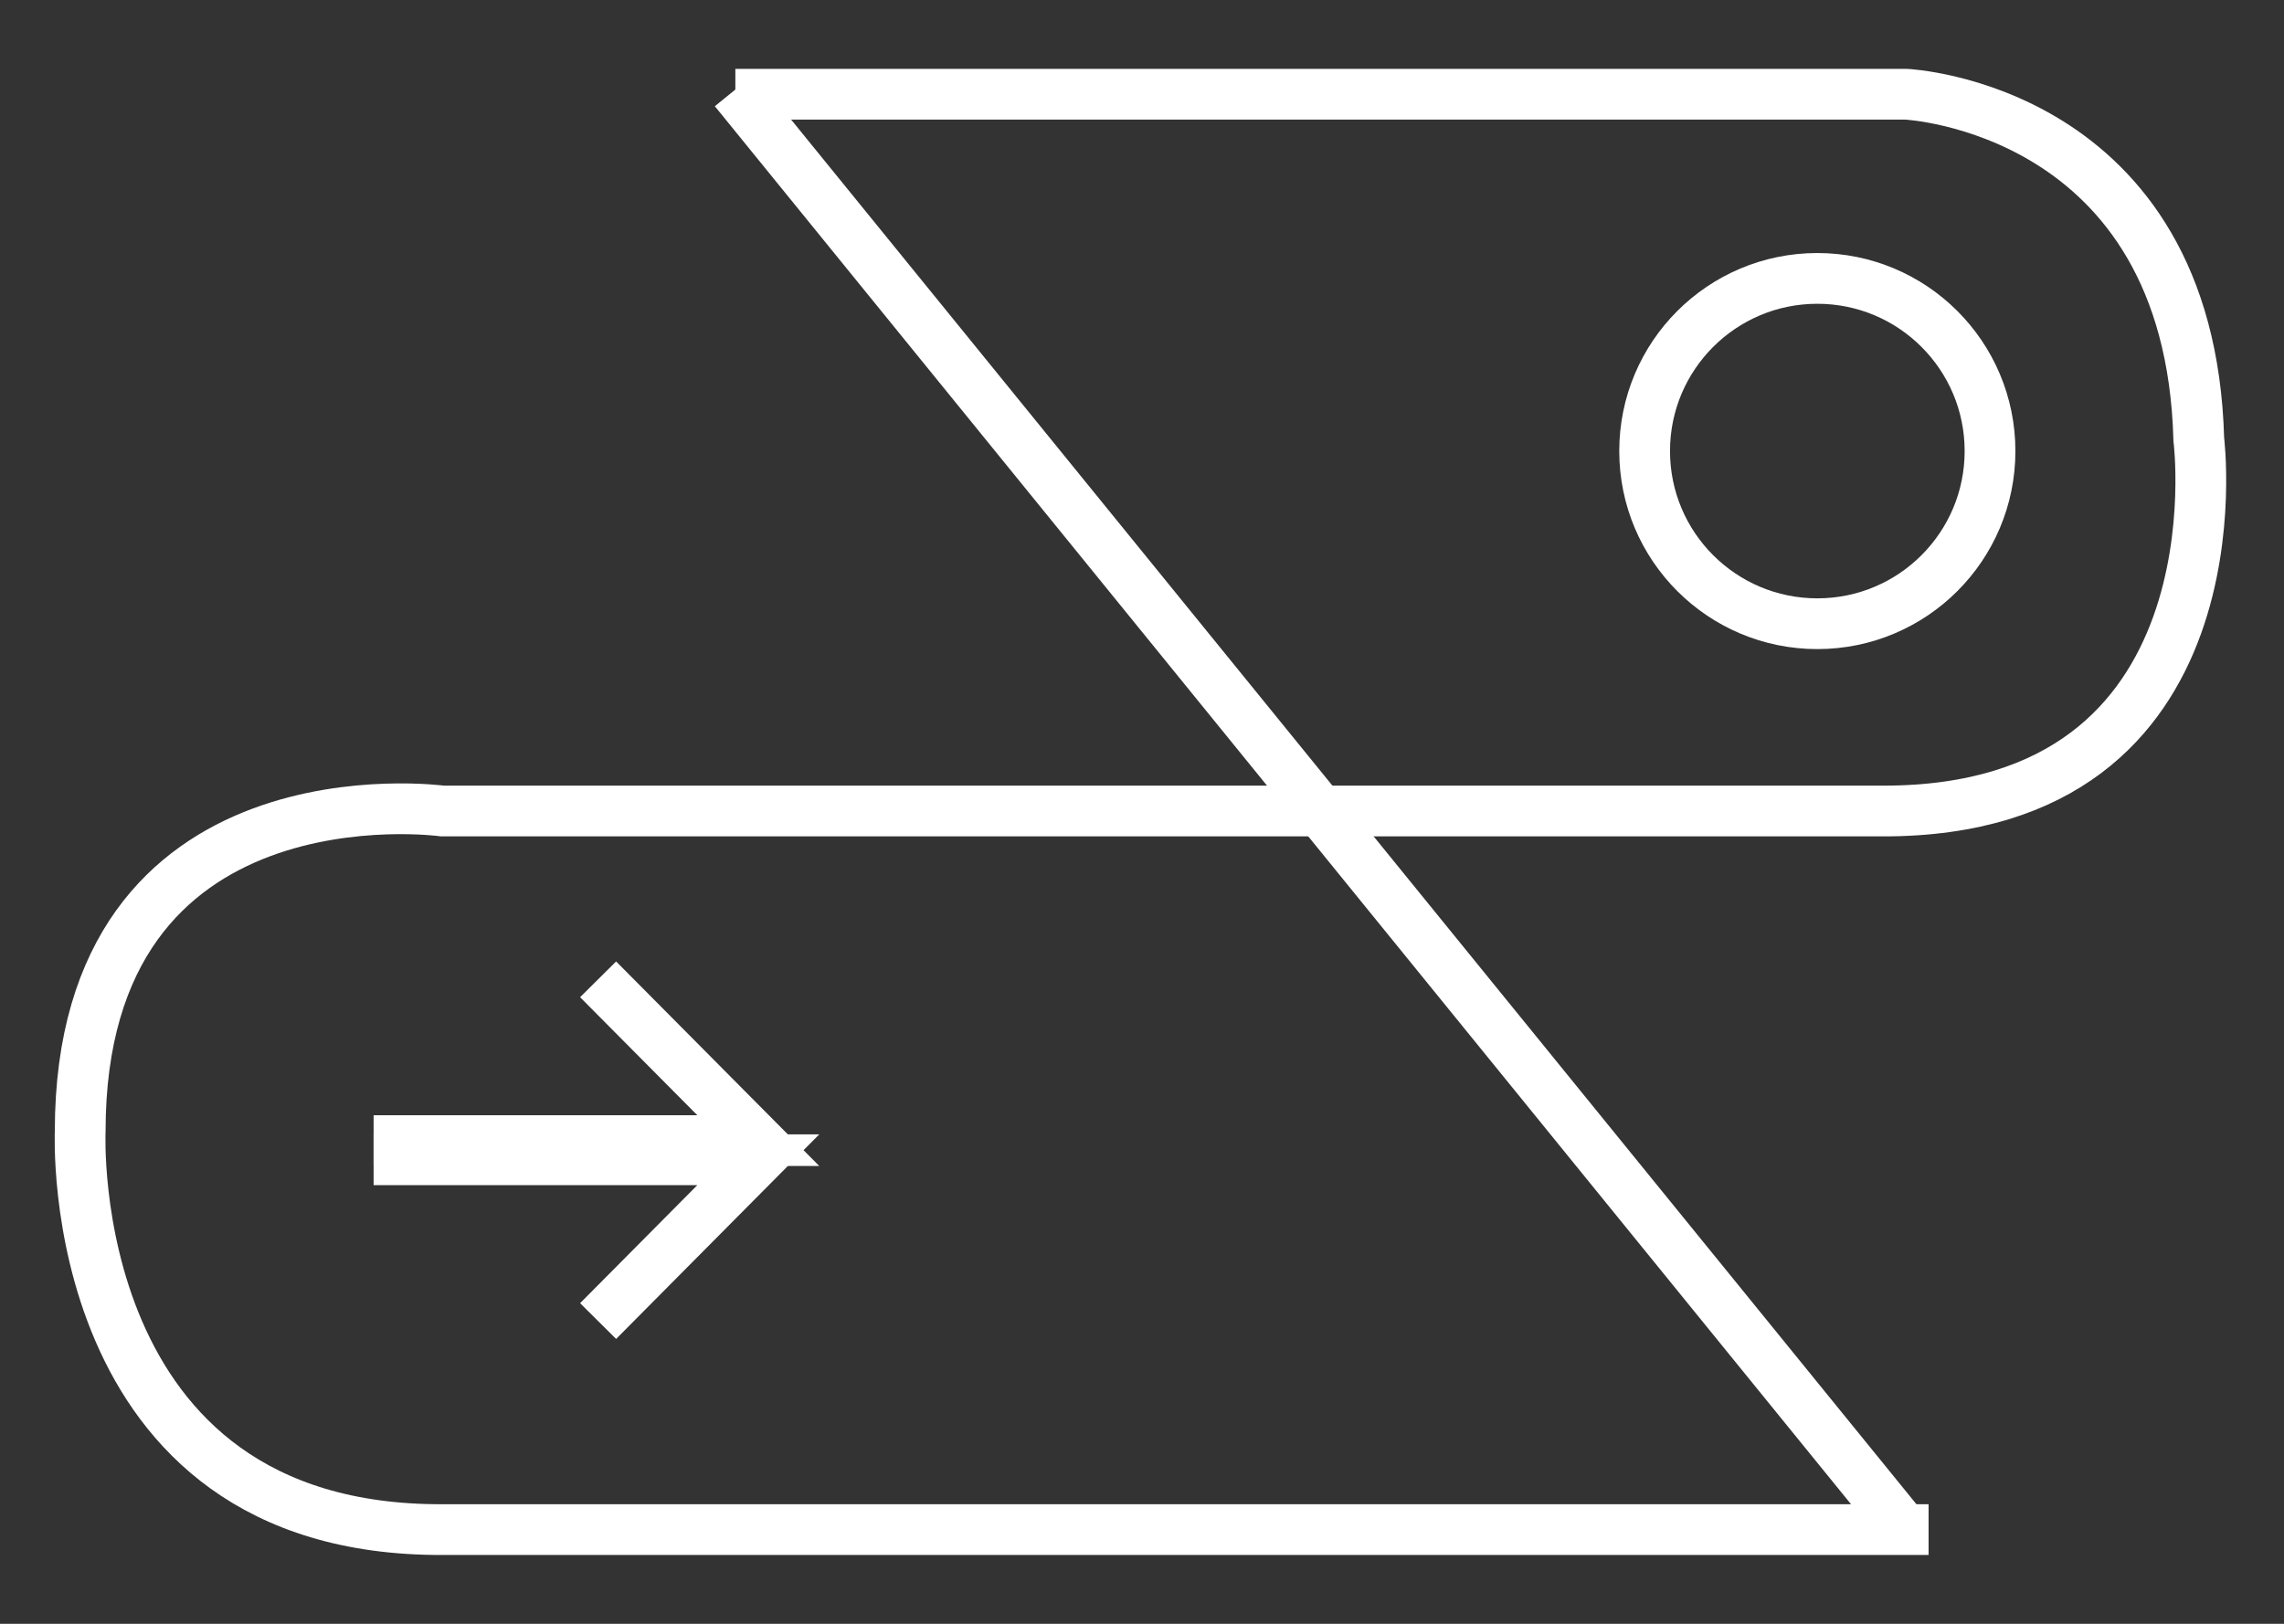 <svg width="90" height="64" viewBox="0 0 90 64" fill="none" xmlns="http://www.w3.org/2000/svg">
<rect x="0" y="0" width="90" height="64" fill="#333333" stroke="none"/>
<path d="M28.976 3.714H75.109C75.109 3.714 86.288 4.237 86.642 17.314C86.642 17.314 88.509 31.965 74.222 31.965H17.442C17.442 31.965 3.16 30.005 3.16 44.59C3.16 44.59 2.449 60.352 17.443 60.287H75.995" stroke="white" stroke-width="2"/>
<path d="M28.944 3.556L75.167 60.444" stroke="white" stroke-width="2"/>
<path d="M71.611 24.583C75.37 24.583 78.416 21.536 78.416 17.778C78.416 14.019 75.37 10.973 71.611 10.973C67.853 10.973 64.806 14.019 64.806 17.778C64.806 21.536 67.853 24.583 71.611 24.583Z" stroke="white" stroke-width="2"/>
<path d="M14.722 44.956H29.88L23.568 38.599" stroke="white" stroke-width="2"/>
<path d="M14.722 45.71H29.88L23.568 52.068" stroke="white" stroke-width="2"/>
</svg>

